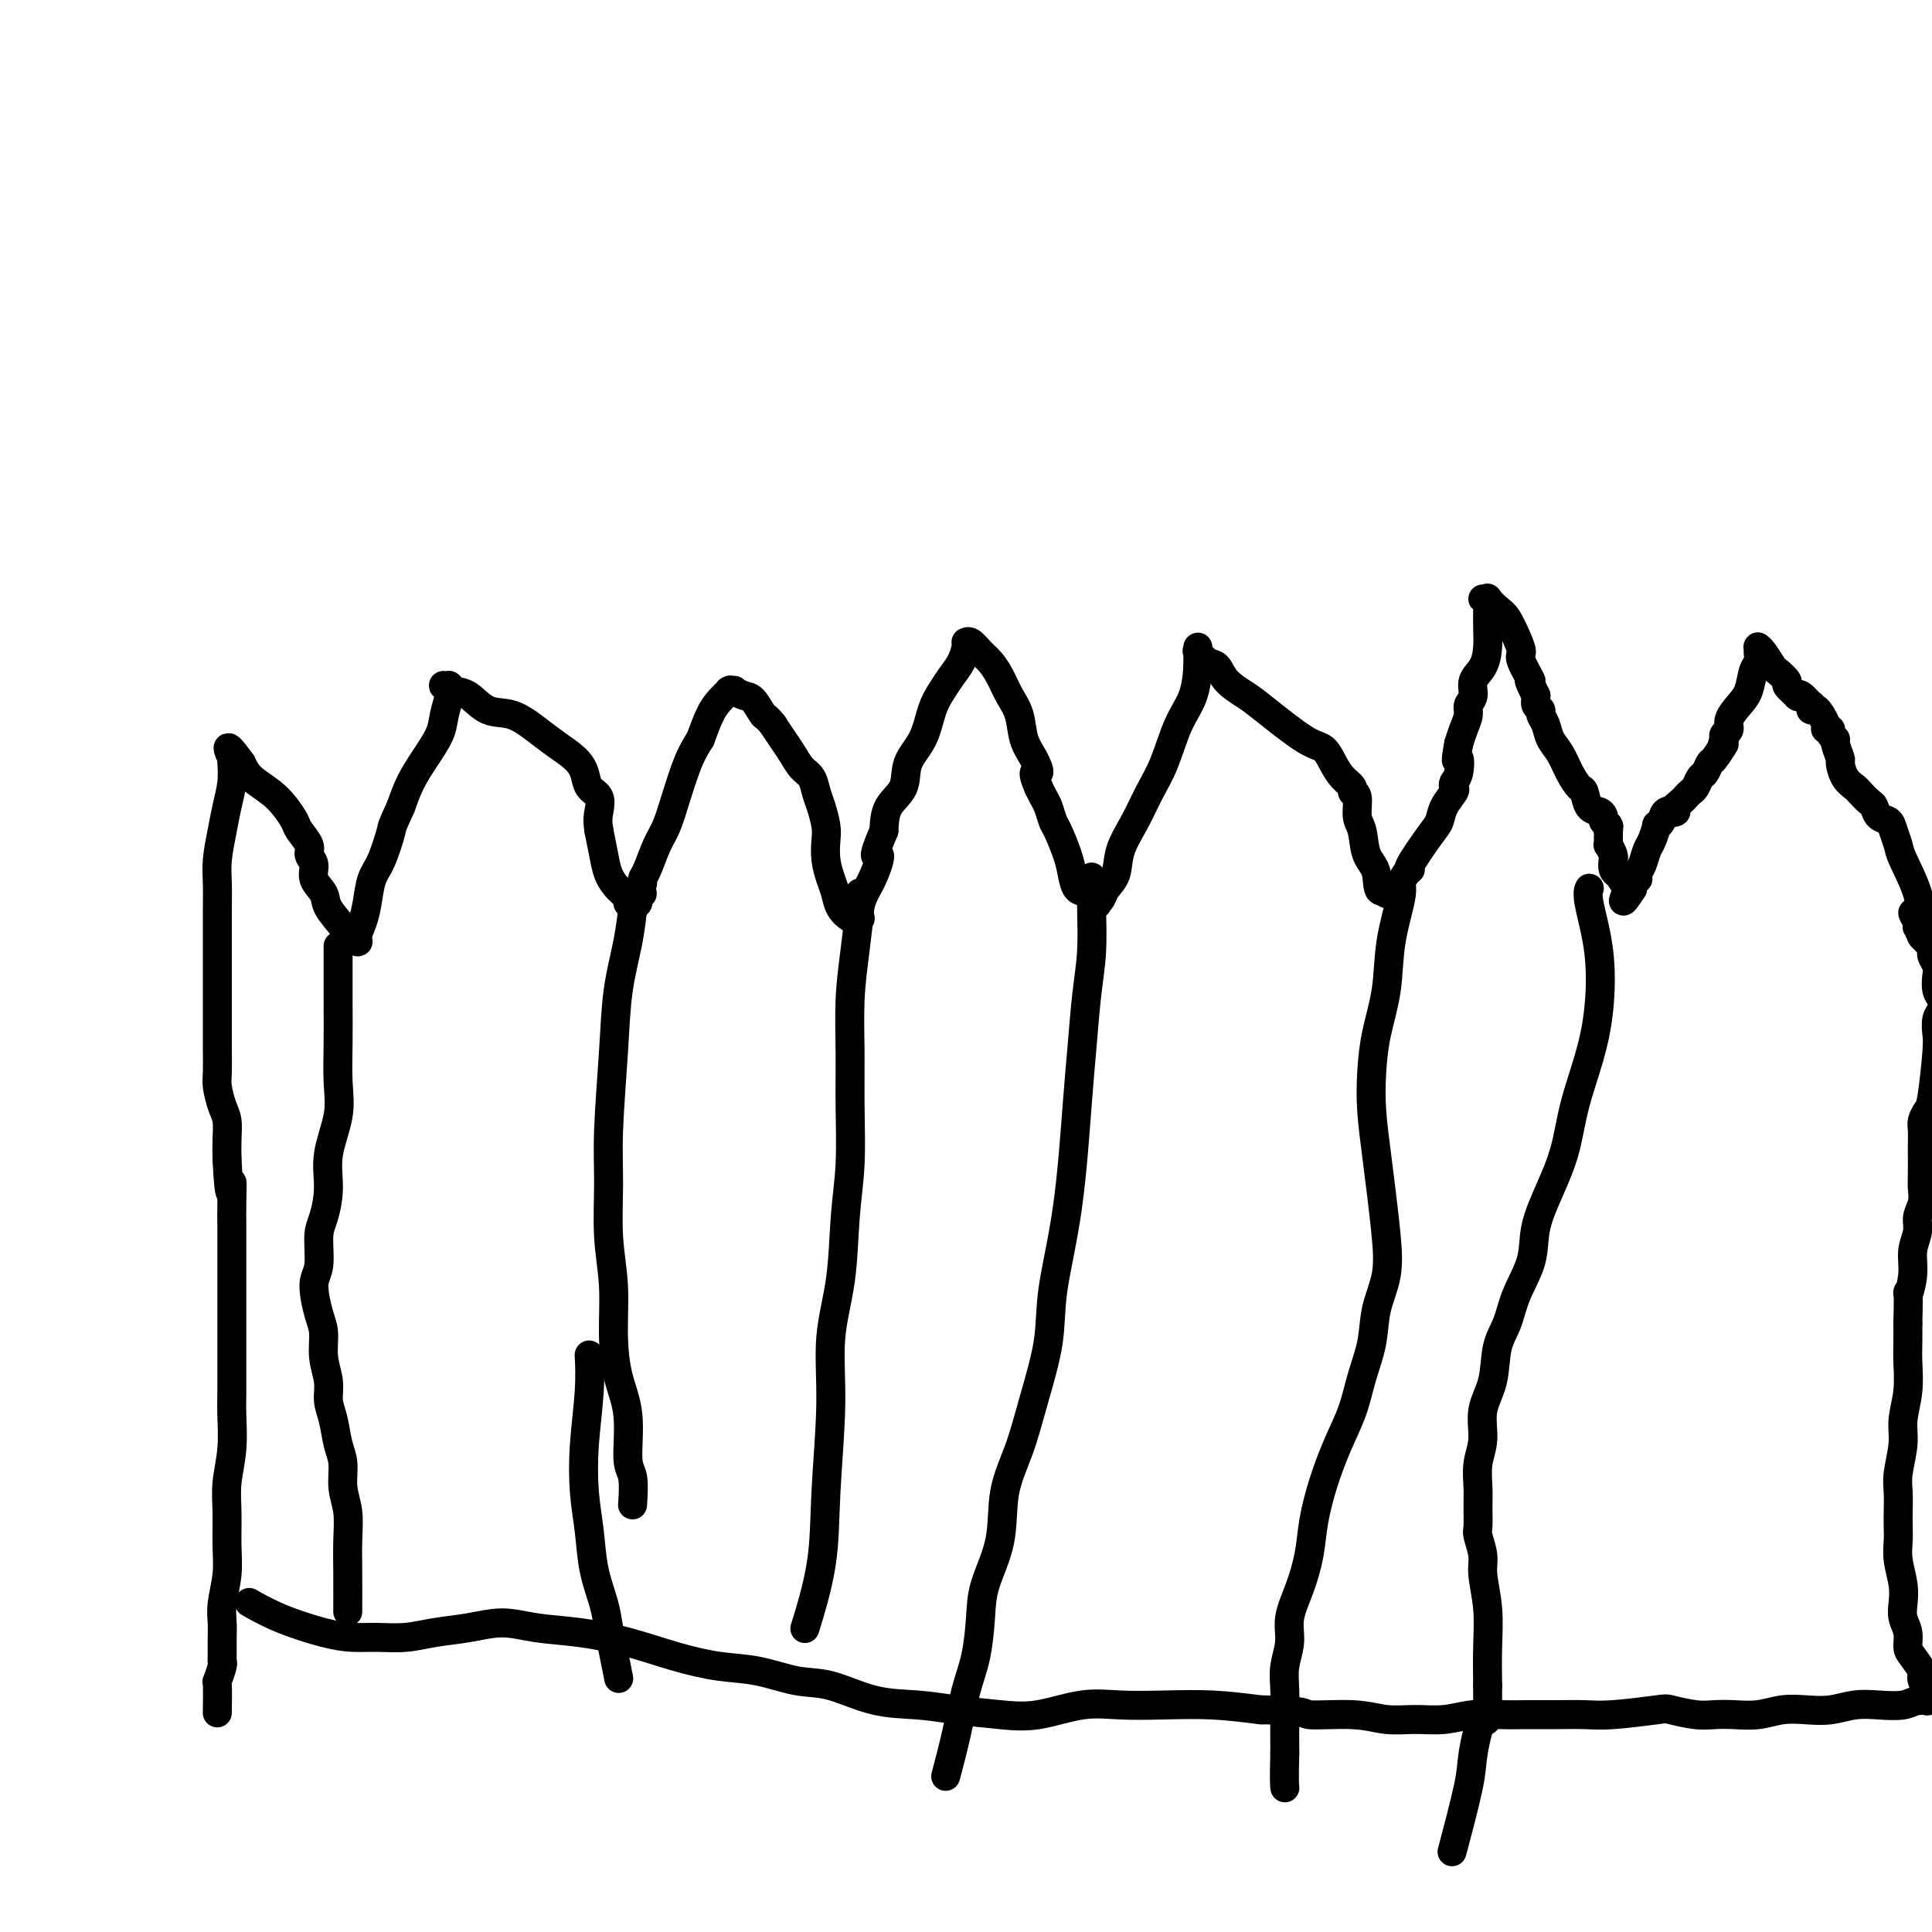<svg viewBox='0 0 400 400' version='1.1' xmlns='http://www.w3.org/2000/svg' xmlns:xlink='http://www.w3.org/1999/xlink'><g fill='none' stroke='#000000' stroke-width='6' stroke-linecap='round' stroke-linejoin='round'><path d='M52,332c0.009,0.005 0.017,0.010 0,0c-0.017,-0.010 -0.060,-0.035 0,0c0.060,0.035 0.224,0.129 0,0c-0.224,-0.129 -0.834,-0.480 0,0c0.834,0.480 3.113,1.790 6,3c2.887,1.210 6.380,2.321 9,3c2.620,0.679 4.365,0.925 6,1c1.635,0.075 3.159,-0.023 5,0c1.841,0.023 3.997,0.167 6,0c2.003,-0.167 3.851,-0.645 6,-1c2.149,-0.355 4.598,-0.588 7,-1c2.402,-0.412 4.757,-1.005 7,-1c2.243,0.005 4.372,0.607 7,1c2.628,0.393 5.753,0.576 9,1c3.247,0.424 6.614,1.087 10,2c3.386,0.913 6.789,2.074 10,3c3.211,0.926 6.228,1.618 9,2c2.772,0.382 5.299,0.455 8,1c2.701,0.545 5.576,1.560 8,2c2.424,0.440 4.397,0.303 7,1c2.603,0.697 5.837,2.227 9,3c3.163,0.773 6.255,0.788 9,1c2.745,0.212 5.144,0.621 8,1c2.856,0.379 6.171,0.729 9,1c2.829,0.271 5.173,0.464 8,0c2.827,-0.464 6.139,-1.586 9,-2c2.861,-0.414 5.272,-0.121 8,0c2.728,0.121 5.773,0.071 9,0c3.227,-0.071 6.636,-0.163 10,0c3.364,0.163 6.682,0.582 10,1'/><path d='M261,354c10.166,0.088 8.580,0.809 10,1c1.420,0.191 5.844,-0.149 9,0c3.156,0.149 5.043,0.786 7,1c1.957,0.214 3.985,0.005 6,0c2.015,-0.005 4.018,0.195 6,0c1.982,-0.195 3.944,-0.785 6,-1c2.056,-0.215 4.207,-0.057 6,0c1.793,0.057 3.227,0.012 5,0c1.773,-0.012 3.886,0.010 6,0c2.114,-0.010 4.228,-0.051 6,0c1.772,0.051 3.201,0.196 6,0c2.799,-0.196 6.968,-0.732 9,-1c2.032,-0.268 1.929,-0.267 3,0c1.071,0.267 3.317,0.800 5,1c1.683,0.200 2.802,0.067 4,0c1.198,-0.067 2.476,-0.070 4,0c1.524,0.070 3.295,0.211 5,0c1.705,-0.211 3.343,-0.775 5,-1c1.657,-0.225 3.332,-0.112 5,0c1.668,0.112 3.328,0.222 5,0c1.672,-0.222 3.355,-0.778 5,-1c1.645,-0.222 3.250,-0.112 5,0c1.750,0.112 3.644,0.226 5,0c1.356,-0.226 2.173,-0.792 3,-1c0.827,-0.208 1.665,-0.060 2,0c0.335,0.060 0.168,0.030 0,0'/><path d='M399,352c15.470,-0.618 4.145,-0.164 0,0c-4.145,0.164 -1.111,0.038 0,0c1.111,-0.038 0.297,0.013 0,0c-0.297,-0.013 -0.079,-0.089 0,0c0.079,0.089 0.017,0.343 0,0c-0.017,-0.343 0.009,-1.283 0,-2c-0.009,-0.717 -0.053,-1.213 0,-1c0.053,0.213 0.204,1.133 0,1c-0.204,-0.133 -0.763,-1.319 -1,-2c-0.237,-0.681 -0.154,-0.857 0,-1c0.154,-0.143 0.377,-0.254 0,-1c-0.377,-0.746 -1.355,-2.128 -2,-3c-0.645,-0.872 -0.956,-1.236 -1,-2c-0.044,-0.764 0.181,-1.929 0,-3c-0.181,-1.071 -0.766,-2.047 -1,-3c-0.234,-0.953 -0.115,-1.883 0,-3c0.115,-1.117 0.227,-2.423 0,-4c-0.227,-1.577 -0.793,-3.426 -1,-5c-0.207,-1.574 -0.057,-2.873 0,-4c0.057,-1.127 0.019,-2.082 0,-3c-0.019,-0.918 -0.020,-1.797 0,-3c0.020,-1.203 0.062,-2.728 0,-4c-0.062,-1.272 -0.227,-2.290 0,-4c0.227,-1.710 0.845,-4.113 1,-6c0.155,-1.887 -0.155,-3.260 0,-5c0.155,-1.740 0.773,-3.848 1,-6c0.227,-2.152 0.061,-4.349 0,-6c-0.061,-1.651 -0.017,-2.758 0,-4c0.017,-1.242 0.009,-2.621 0,-4'/><path d='M395,274c0.244,-8.763 -0.146,-6.171 0,-6c0.146,0.171 0.827,-2.078 1,-4c0.173,-1.922 -0.164,-3.515 0,-5c0.164,-1.485 0.829,-2.861 1,-4c0.171,-1.139 -0.150,-2.042 0,-3c0.150,-0.958 0.772,-1.971 1,-3c0.228,-1.029 0.061,-2.075 0,-3c-0.061,-0.925 -0.017,-1.728 0,-3c0.017,-1.272 0.008,-3.013 0,-4c-0.008,-0.987 -0.013,-1.220 0,-2c0.013,-0.780 0.046,-2.106 0,-3c-0.046,-0.894 -0.170,-1.355 0,-2c0.170,-0.645 0.633,-1.475 1,-2c0.367,-0.525 0.638,-0.745 1,-3c0.362,-2.255 0.816,-6.544 1,-9c0.184,-2.456 0.098,-3.080 0,-4c-0.098,-0.920 -0.209,-2.137 0,-3c0.209,-0.863 0.736,-1.372 1,-2c0.264,-0.628 0.263,-1.376 0,-2c-0.263,-0.624 -0.788,-1.124 -1,-2c-0.212,-0.876 -0.109,-2.130 0,-3c0.109,-0.870 0.225,-1.358 0,-2c-0.225,-0.642 -0.792,-1.440 -1,-2c-0.208,-0.560 -0.056,-0.882 0,-1c0.056,-0.118 0.015,-0.032 0,0c-0.015,0.032 -0.004,0.009 0,0c0.004,-0.009 0.002,-0.005 0,0'/><path d='M400,197c-0.188,-1.652 0.342,-0.782 0,-1c-0.342,-0.218 -1.556,-1.522 -2,-2c-0.444,-0.478 -0.119,-0.128 0,0c0.119,0.128 0.032,0.034 0,0c-0.032,-0.034 -0.009,-0.009 0,0c0.009,0.009 0.002,0.002 0,0c-0.002,-0.002 -0.001,-0.001 0,0c0.001,0.001 0.000,0.000 0,0c-0.000,-0.000 -0.000,-0.000 0,0c0.000,0.000 0.000,0.000 0,0c-0.000,-0.000 -0.000,-0.000 0,0c0.000,0.000 0.000,0.000 0,0c-0.000,-0.000 -0.000,-0.000 0,0c0.000,0.000 0.000,0.000 0,0c-0.000,-0.000 -0.000,-0.000 0,0c0.000,0.000 0.000,0.000 0,0c-0.000,-0.000 -0.000,-0.000 0,0c0.000,0.000 0.000,0.000 0,0'/><path d='M398,194c-0.530,-0.924 -0.856,-1.735 -1,-2c-0.144,-0.265 -0.105,0.016 0,0c0.105,-0.016 0.277,-0.330 0,-1c-0.277,-0.670 -1.002,-1.696 -1,-2c0.002,-0.304 0.733,0.115 1,0c0.267,-0.115 0.072,-0.763 0,-1c-0.072,-0.237 -0.019,-0.064 0,0c0.019,0.064 0.005,0.017 0,0c-0.005,-0.017 -0.001,-0.005 0,0c0.001,0.005 0.000,0.001 0,0c-0.000,-0.001 -0.000,-0.000 0,0c0.000,0.000 0.000,0.000 0,0'/><path d='M398,191c-0.000,-0.000 -0.000,-0.000 0,0c0.000,0.000 0.000,0.000 0,0c-0.000,-0.000 -0.000,-0.000 0,0c0.000,0.000 0.000,0.000 0,0c-0.000,-0.000 -0.000,-0.001 0,0c0.000,0.001 0.000,0.005 0,0c-0.000,-0.005 -0.001,-0.017 0,0c0.001,0.017 0.004,0.065 0,0c-0.004,-0.065 -0.014,-0.243 0,0c0.014,0.243 0.053,0.907 0,0c-0.053,-0.907 -0.198,-3.385 -1,-6c-0.802,-2.615 -2.260,-5.368 -3,-7c-0.740,-1.632 -0.762,-2.143 -1,-3c-0.238,-0.857 -0.693,-2.060 -1,-3c-0.307,-0.940 -0.468,-1.618 -1,-2c-0.532,-0.382 -1.437,-0.469 -2,-1c-0.563,-0.531 -0.784,-1.506 -1,-2c-0.216,-0.494 -0.426,-0.508 -1,-1c-0.574,-0.492 -1.512,-1.464 -2,-2c-0.488,-0.536 -0.527,-0.638 -1,-1c-0.473,-0.362 -1.379,-0.986 -2,-2c-0.621,-1.014 -0.955,-2.418 -1,-3c-0.045,-0.582 0.199,-0.342 0,-1c-0.199,-0.658 -0.842,-2.214 -1,-3c-0.158,-0.786 0.169,-0.801 0,-1c-0.169,-0.199 -0.832,-0.581 -1,-1c-0.168,-0.419 0.161,-0.875 0,-1c-0.161,-0.125 -0.813,0.082 -1,0c-0.187,-0.082 0.089,-0.452 0,-1c-0.089,-0.548 -0.545,-1.274 -1,-2'/><path d='M377,148c-1.219,-2.168 -1.767,-1.089 -2,-1c-0.233,0.089 -0.151,-0.811 0,-1c0.151,-0.189 0.372,0.335 0,0c-0.372,-0.335 -1.338,-1.527 -2,-2c-0.662,-0.473 -1.022,-0.225 -1,0c0.022,0.225 0.424,0.427 0,0c-0.424,-0.427 -1.675,-1.484 -2,-2c-0.325,-0.516 0.277,-0.492 0,-1c-0.277,-0.508 -1.433,-1.548 -2,-2c-0.567,-0.452 -0.544,-0.315 -1,-1c-0.456,-0.685 -1.389,-2.191 -2,-3c-0.611,-0.809 -0.899,-0.920 -1,-1c-0.101,-0.080 -0.015,-0.128 0,0c0.015,0.128 -0.040,0.432 0,1c0.040,0.568 0.175,1.402 0,2c-0.175,0.598 -0.659,0.962 -1,2c-0.341,1.038 -0.540,2.750 -1,4c-0.460,1.250 -1.181,2.037 -2,3c-0.819,0.963 -1.735,2.104 -2,3c-0.265,0.896 0.121,1.549 0,2c-0.121,0.451 -0.749,0.700 -1,1c-0.251,0.300 -0.126,0.650 0,1'/><path d='M357,153c-1.129,2.837 0.048,0.930 0,1c-0.048,0.070 -1.322,2.117 -2,3c-0.678,0.883 -0.759,0.604 -1,1c-0.241,0.396 -0.642,1.468 -1,2c-0.358,0.532 -0.672,0.522 -1,1c-0.328,0.478 -0.671,1.442 -1,2c-0.329,0.558 -0.643,0.710 -1,1c-0.357,0.290 -0.758,0.717 -1,1c-0.242,0.283 -0.327,0.422 -1,1c-0.673,0.578 -1.936,1.595 -2,2c-0.064,0.405 1.069,0.197 1,0c-0.069,-0.197 -1.342,-0.382 -2,0c-0.658,0.382 -0.701,1.333 -1,2c-0.299,0.667 -0.853,1.050 -1,1c-0.147,-0.050 0.115,-0.532 0,0c-0.115,0.532 -0.605,2.080 -1,3c-0.395,0.920 -0.693,1.212 -1,2c-0.307,0.788 -0.622,2.070 -1,3c-0.378,0.930 -0.819,1.507 -1,2c-0.181,0.493 -0.101,0.903 0,1c0.101,0.097 0.223,-0.118 0,0c-0.223,0.118 -0.791,0.570 -1,1c-0.209,0.430 -0.060,0.837 0,1c0.060,0.163 0.030,0.081 0,0'/><path d='M338,184c-3.159,4.882 -1.558,1.587 -1,0c0.558,-1.587 0.073,-1.466 0,-1c-0.073,0.466 0.265,1.276 0,1c-0.265,-0.276 -1.132,-1.638 -2,-3'/><path d='M335,181c-0.403,-0.436 0.089,-0.028 0,0c-0.089,0.028 -0.760,-0.326 -1,-1c-0.240,-0.674 -0.050,-1.668 0,-2c0.050,-0.332 -0.039,-0.002 0,0c0.039,0.002 0.207,-0.325 0,-1c-0.207,-0.675 -0.787,-1.697 -1,-2c-0.213,-0.303 -0.057,0.115 0,0c0.057,-0.115 0.015,-0.763 0,-1c-0.015,-0.237 -0.004,-0.062 0,0c0.004,0.062 0.001,0.013 0,0c-0.001,-0.013 -0.000,0.010 0,0c0.000,-0.010 0.000,-0.055 0,0c-0.000,0.055 -0.000,0.208 0,0c0.000,-0.208 0.000,-0.777 0,-1c-0.000,-0.223 -0.000,-0.098 0,0c0.000,0.098 0.000,0.171 0,0c-0.000,-0.171 -0.000,-0.585 0,-1'/><path d='M333,172c-0.311,-1.333 -0.087,-0.165 0,0c0.087,0.165 0.037,-0.674 0,-1c-0.037,-0.326 -0.063,-0.139 0,0c0.063,0.139 0.213,0.231 0,0c-0.213,-0.231 -0.791,-0.783 -1,-1c-0.209,-0.217 -0.049,-0.097 0,0c0.049,0.097 -0.015,0.173 0,0c0.015,-0.173 0.107,-0.594 0,-1c-0.107,-0.406 -0.413,-0.796 -1,-1c-0.587,-0.204 -1.455,-0.221 -2,-1c-0.545,-0.779 -0.766,-2.319 -1,-3c-0.234,-0.681 -0.482,-0.504 -1,-1c-0.518,-0.496 -1.306,-1.667 -2,-3c-0.694,-1.333 -1.295,-2.830 -2,-4c-0.705,-1.170 -1.513,-2.015 -2,-3c-0.487,-0.985 -0.652,-2.111 -1,-3c-0.348,-0.889 -0.878,-1.539 -1,-2c-0.122,-0.461 0.163,-0.731 0,-1c-0.163,-0.269 -0.776,-0.536 -1,-1c-0.224,-0.464 -0.060,-1.125 0,-1c0.060,0.125 0.017,1.036 0,1c-0.017,-0.036 -0.009,-1.018 0,-2'/><path d='M318,144c-2.423,-4.792 -0.981,-2.772 -1,-3c-0.019,-0.228 -1.499,-2.704 -2,-4c-0.501,-1.296 -0.023,-1.413 0,-2c0.023,-0.587 -0.409,-1.646 -1,-3c-0.591,-1.354 -1.340,-3.004 -2,-4c-0.660,-0.996 -1.231,-1.339 -2,-2c-0.769,-0.661 -1.737,-1.641 -2,-2c-0.263,-0.359 0.178,-0.096 0,0c-0.178,0.096 -0.976,0.026 -1,0c-0.024,-0.026 0.726,-0.007 1,0c0.274,0.007 0.074,0.001 0,0c-0.074,-0.001 -0.020,0.004 0,0c0.020,-0.004 0.005,-0.017 0,0c-0.005,0.017 -0.001,0.065 0,0c0.001,-0.065 -0.001,-0.243 0,0c0.001,0.243 0.007,0.907 0,2c-0.007,1.093 -0.025,2.614 0,4c0.025,1.386 0.094,2.637 0,4c-0.094,1.363 -0.350,2.840 -1,4c-0.650,1.160 -1.694,2.004 -2,3c-0.306,0.996 0.125,2.142 0,3c-0.125,0.858 -0.807,1.426 -1,2c-0.193,0.574 0.102,1.155 0,2c-0.102,0.845 -0.601,1.956 -1,3c-0.399,1.044 -0.700,2.022 -1,3'/><path d='M302,154c-0.944,5.167 -0.304,3.085 0,3c0.304,-0.085 0.271,1.828 0,3c-0.271,1.172 -0.779,1.602 -1,2c-0.221,0.398 -0.154,0.763 0,1c0.154,0.237 0.394,0.344 0,1c-0.394,0.656 -1.422,1.860 -2,3c-0.578,1.140 -0.708,2.216 -1,3c-0.292,0.784 -0.748,1.276 -2,3c-1.252,1.724 -3.301,4.682 -4,6c-0.699,1.318 -0.046,0.998 0,1c0.046,0.002 -0.513,0.325 -1,1c-0.487,0.675 -0.901,1.701 -1,2c-0.099,0.299 0.117,-0.130 0,0c-0.117,0.130 -0.566,0.819 -1,1c-0.434,0.181 -0.852,-0.147 -1,0c-0.148,0.147 -0.026,0.769 0,1c0.026,0.231 -0.045,0.072 0,0c0.045,-0.072 0.204,-0.058 0,0c-0.204,0.058 -0.773,0.159 -1,0c-0.227,-0.159 -0.114,-0.580 0,-1'/><path d='M287,184c-2.045,1.656 -1.657,-1.203 -2,-3c-0.343,-1.797 -1.417,-2.534 -2,-4c-0.583,-1.466 -0.677,-3.663 -1,-5c-0.323,-1.337 -0.877,-1.813 -1,-3c-0.123,-1.187 0.185,-3.083 0,-4c-0.185,-0.917 -0.864,-0.855 -1,-1c-0.136,-0.145 0.271,-0.496 0,-1c-0.271,-0.504 -1.220,-1.160 -2,-2c-0.780,-0.840 -1.390,-1.862 -2,-3c-0.610,-1.138 -1.221,-2.390 -2,-3c-0.779,-0.610 -1.728,-0.577 -4,-2c-2.272,-1.423 -5.868,-4.302 -8,-6c-2.132,-1.698 -2.799,-2.214 -4,-3c-1.201,-0.786 -2.935,-1.843 -4,-3c-1.065,-1.157 -1.462,-2.414 -2,-3c-0.538,-0.586 -1.216,-0.501 -2,-1c-0.784,-0.499 -1.674,-1.582 -2,-2c-0.326,-0.418 -0.087,-0.170 0,0c0.087,0.170 0.023,0.262 0,0c-0.023,-0.262 -0.006,-0.878 0,-1c0.006,-0.122 0.002,0.251 0,1c-0.002,0.749 -0.001,1.875 0,3'/><path d='M248,138c-0.083,1.568 -0.290,3.989 -1,6c-0.710,2.011 -1.924,3.611 -3,6c-1.076,2.389 -2.013,5.567 -3,8c-0.987,2.433 -2.022,4.122 -3,6c-0.978,1.878 -1.897,3.946 -3,6c-1.103,2.054 -2.390,4.095 -3,6c-0.610,1.905 -0.542,3.673 -1,5c-0.458,1.327 -1.442,2.214 -2,3c-0.558,0.786 -0.691,1.471 -1,2c-0.309,0.529 -0.793,0.900 -1,1c-0.207,0.100 -0.136,-0.073 0,0c0.136,0.073 0.336,0.391 0,0c-0.336,-0.391 -1.207,-1.492 -2,-2c-0.793,-0.508 -1.508,-0.425 -2,-1c-0.492,-0.575 -0.762,-1.810 -1,-3c-0.238,-1.190 -0.445,-2.335 -1,-4c-0.555,-1.665 -1.458,-3.849 -2,-5c-0.542,-1.151 -0.723,-1.267 -1,-2c-0.277,-0.733 -0.652,-2.082 -1,-3c-0.348,-0.918 -0.671,-1.405 -1,-2c-0.329,-0.595 -0.665,-1.297 -1,-2'/><path d='M215,163c-1.826,-4.257 -0.390,-2.900 0,-3c0.390,-0.100 -0.266,-1.657 -1,-3c-0.734,-1.343 -1.548,-2.471 -2,-4c-0.452,-1.529 -0.544,-3.459 -1,-5c-0.456,-1.541 -1.278,-2.694 -2,-4c-0.722,-1.306 -1.346,-2.767 -2,-4c-0.654,-1.233 -1.338,-2.239 -2,-3c-0.662,-0.761 -1.302,-1.276 -2,-2c-0.698,-0.724 -1.454,-1.657 -2,-2c-0.546,-0.343 -0.880,-0.097 -1,0c-0.120,0.097 -0.024,0.045 0,0c0.024,-0.045 -0.024,-0.084 0,0c0.024,0.084 0.119,0.292 0,1c-0.119,0.708 -0.453,1.918 -1,3c-0.547,1.082 -1.306,2.038 -2,3c-0.694,0.962 -1.322,1.930 -2,3c-0.678,1.070 -1.408,2.242 -2,4c-0.592,1.758 -1.048,4.104 -2,6c-0.952,1.896 -2.399,3.343 -3,5c-0.601,1.657 -0.354,3.523 -1,5c-0.646,1.477 -2.185,2.565 -3,4c-0.815,1.435 -0.908,3.218 -1,5'/><path d='M183,172c-2.979,6.977 -1.425,4.921 -1,5c0.425,0.079 -0.277,2.294 -1,4c-0.723,1.706 -1.465,2.901 -2,4c-0.535,1.099 -0.863,2.100 -1,3c-0.137,0.900 -0.082,1.700 0,2c0.082,0.300 0.191,0.099 0,0c-0.191,-0.099 -0.681,-0.098 -1,0c-0.319,0.098 -0.467,0.291 -1,0c-0.533,-0.291 -1.449,-1.068 -2,-2c-0.551,-0.932 -0.735,-2.019 -1,-3c-0.265,-0.981 -0.610,-1.855 -1,-3c-0.390,-1.145 -0.826,-2.560 -1,-4c-0.174,-1.440 -0.087,-2.903 0,-4c0.087,-1.097 0.175,-1.826 0,-3c-0.175,-1.174 -0.613,-2.793 -1,-4c-0.387,-1.207 -0.722,-2.003 -1,-3c-0.278,-0.997 -0.497,-2.195 -1,-3c-0.503,-0.805 -1.289,-1.216 -2,-2c-0.711,-0.784 -1.345,-1.942 -2,-3c-0.655,-1.058 -1.330,-2.017 -2,-3c-0.670,-0.983 -1.335,-1.992 -2,-3'/><path d='M160,150c-1.593,-1.985 -1.574,-1.446 -2,-2c-0.426,-0.554 -1.296,-2.201 -2,-3c-0.704,-0.799 -1.242,-0.750 -2,-1c-0.758,-0.250 -1.738,-0.799 -2,-1c-0.262,-0.201 0.193,-0.054 0,0c-0.193,0.054 -1.032,0.014 -1,0c0.032,-0.014 0.937,-0.004 1,0c0.063,0.004 -0.716,0.001 -1,0c-0.284,-0.001 -0.075,-0.002 0,0c0.075,0.002 0.014,0.006 0,0c-0.014,-0.006 0.018,-0.022 0,0c-0.018,0.022 -0.088,0.083 0,0c0.088,-0.083 0.333,-0.311 0,0c-0.333,0.311 -1.243,1.161 -2,2c-0.757,0.839 -1.359,1.668 -2,3c-0.641,1.332 -1.320,3.166 -2,5'/><path d='M145,153c-1.667,2.627 -2.334,4.195 -3,6c-0.666,1.805 -1.331,3.845 -2,6c-0.669,2.155 -1.341,4.423 -2,6c-0.659,1.577 -1.304,2.464 -2,4c-0.696,1.536 -1.442,3.722 -2,5c-0.558,1.278 -0.929,1.649 -1,2c-0.071,0.351 0.159,0.681 0,1c-0.159,0.319 -0.708,0.625 -1,1c-0.292,0.375 -0.327,0.817 0,1c0.327,0.183 1.017,0.105 1,0c-0.017,-0.105 -0.741,-0.238 -1,0c-0.259,0.238 -0.054,0.848 0,1c0.054,0.152 -0.042,-0.155 0,0c0.042,0.155 0.223,0.771 0,1c-0.223,0.229 -0.850,0.070 -1,0c-0.150,-0.070 0.177,-0.052 0,0c-0.177,0.052 -0.860,0.136 -1,0c-0.140,-0.136 0.261,-0.492 0,-1c-0.261,-0.508 -1.183,-1.167 -2,-2c-0.817,-0.833 -1.528,-1.840 -2,-3c-0.472,-1.160 -0.706,-2.474 -1,-4c-0.294,-1.526 -0.647,-3.263 -1,-5'/><path d='M124,172c-0.339,-2.138 -0.186,-2.984 0,-4c0.186,-1.016 0.406,-2.200 0,-3c-0.406,-0.800 -1.437,-1.214 -2,-2c-0.563,-0.786 -0.659,-1.945 -1,-3c-0.341,-1.055 -0.926,-2.007 -2,-3c-1.074,-0.993 -2.636,-2.028 -4,-3c-1.364,-0.972 -2.529,-1.881 -4,-3c-1.471,-1.119 -3.249,-2.447 -5,-3c-1.751,-0.553 -3.475,-0.330 -5,-1c-1.525,-0.670 -2.850,-2.232 -4,-3c-1.150,-0.768 -2.126,-0.741 -3,-1c-0.874,-0.259 -1.646,-0.803 -2,-1c-0.354,-0.197 -0.290,-0.049 0,0c0.290,0.049 0.806,-0.003 1,0c0.194,0.003 0.065,0.061 0,0c-0.065,-0.061 -0.064,-0.240 0,0c0.064,0.240 0.193,0.898 0,2c-0.193,1.102 -0.709,2.646 -1,4c-0.291,1.354 -0.356,2.518 -1,4c-0.644,1.482 -1.866,3.284 -3,5c-1.134,1.716 -2.181,3.348 -3,5c-0.819,1.652 -1.409,3.326 -2,5'/><path d='M83,167c-2.062,4.528 -1.718,3.849 -2,5c-0.282,1.151 -1.190,4.133 -2,6c-0.810,1.867 -1.521,2.620 -2,4c-0.479,1.380 -0.724,3.386 -1,5c-0.276,1.614 -0.583,2.835 -1,4c-0.417,1.165 -0.946,2.275 -1,3c-0.054,0.725 0.366,1.065 0,1c-0.366,-0.065 -1.517,-0.534 -2,-1c-0.483,-0.466 -0.296,-0.929 -1,-2c-0.704,-1.071 -2.298,-2.748 -3,-4c-0.702,-1.252 -0.512,-2.077 -1,-3c-0.488,-0.923 -1.654,-1.942 -2,-3c-0.346,-1.058 0.129,-2.155 0,-3c-0.129,-0.845 -0.863,-1.437 -1,-2c-0.137,-0.563 0.324,-1.098 0,-2c-0.324,-0.902 -1.431,-2.170 -2,-3c-0.569,-0.830 -0.600,-1.222 -1,-2c-0.400,-0.778 -1.169,-1.940 -2,-3c-0.831,-1.060 -1.724,-2.016 -3,-3c-1.276,-0.984 -2.936,-1.995 -4,-3c-1.064,-1.005 -1.532,-2.002 -2,-3'/><path d='M50,158c-4.166,-5.790 -2.580,-2.266 -2,-1c0.580,1.266 0.155,0.273 0,0c-0.155,-0.273 -0.041,0.172 0,0c0.041,-0.172 0.008,-0.963 0,-1c-0.008,-0.037 0.009,0.680 0,1c-0.009,0.320 -0.045,0.244 0,1c0.045,0.756 0.170,2.343 0,4c-0.170,1.657 -0.634,3.385 -1,5c-0.366,1.615 -0.634,3.119 -1,5c-0.366,1.881 -0.830,4.141 -1,6c-0.170,1.859 -0.046,3.319 0,5c0.046,1.681 0.012,3.583 0,5c-0.012,1.417 -0.003,2.349 0,4c0.003,1.651 0.001,4.021 0,6c-0.001,1.979 -0.000,3.568 0,5c0.000,1.432 0.000,2.708 0,4c-0.000,1.292 -0.001,2.599 0,4c0.001,1.401 0.003,2.896 0,4c-0.003,1.104 -0.011,1.817 0,3c0.011,1.183 0.041,2.837 0,4c-0.041,1.163 -0.155,1.837 0,3c0.155,1.163 0.578,2.817 1,4c0.422,1.183 0.845,1.895 1,3c0.155,1.105 0.044,2.601 0,4c-0.044,1.399 -0.022,2.699 0,4'/><path d='M47,240c0.536,10.549 0.876,5.921 1,5c0.124,-0.921 0.033,1.867 0,4c-0.033,2.133 -0.009,3.613 0,5c0.009,1.387 0.002,2.682 0,4c-0.002,1.318 -0.001,2.658 0,4c0.001,1.342 0.000,2.685 0,4c-0.000,1.315 0.000,2.602 0,4c-0.000,1.398 -0.000,2.906 0,4c0.000,1.094 0.001,1.774 0,3c-0.001,1.226 -0.004,2.998 0,5c0.004,2.002 0.015,4.234 0,6c-0.015,1.766 -0.057,3.065 0,5c0.057,1.935 0.212,4.504 0,7c-0.212,2.496 -0.793,4.919 -1,7c-0.207,2.081 -0.041,3.820 0,6c0.041,2.180 -0.041,4.801 0,7c0.041,2.199 0.207,3.976 0,6c-0.207,2.024 -0.788,4.296 -1,6c-0.212,1.704 -0.057,2.841 0,4c0.057,1.159 0.015,2.338 0,3c-0.015,0.662 -0.003,0.805 0,1c0.003,0.195 -0.003,0.442 0,1c0.003,0.558 0.015,1.427 0,2c-0.015,0.573 -0.057,0.852 0,1c0.057,0.148 0.211,0.167 0,1c-0.211,0.833 -0.789,2.481 -1,3c-0.211,0.519 -0.057,-0.091 0,1c0.057,1.091 0.016,3.883 0,5c-0.016,1.117 -0.008,0.558 0,0'/><path d='M70,196c0.000,0.003 0.000,0.006 0,0c-0.000,-0.006 -0.000,-0.021 0,0c0.000,0.021 0.000,0.078 0,0c-0.000,-0.078 -0.001,-0.291 0,0c0.001,0.291 0.002,1.085 0,3c-0.002,1.915 -0.008,4.951 0,8c0.008,3.049 0.031,6.113 0,9c-0.031,2.887 -0.116,5.599 0,8c0.116,2.401 0.433,4.492 0,7c-0.433,2.508 -1.618,5.434 -2,8c-0.382,2.566 0.037,4.770 0,7c-0.037,2.230 -0.529,4.484 -1,6c-0.471,1.516 -0.921,2.294 -1,4c-0.079,1.706 0.212,4.338 0,6c-0.212,1.662 -0.929,2.352 -1,4c-0.071,1.648 0.502,4.254 1,6c0.498,1.746 0.921,2.633 1,4c0.079,1.367 -0.186,3.216 0,5c0.186,1.784 0.825,3.505 1,5c0.175,1.495 -0.112,2.766 0,4c0.112,1.234 0.622,2.432 1,4c0.378,1.568 0.623,3.506 1,5c0.377,1.494 0.886,2.546 1,4c0.114,1.454 -0.166,3.312 0,5c0.166,1.688 0.776,3.206 1,5c0.224,1.794 0.060,3.862 0,6c-0.060,2.138 -0.016,4.345 0,7c0.016,2.655 0.005,5.759 0,7c-0.005,1.241 -0.002,0.621 0,0'/><path d='M132,187c0.000,0.000 0.000,0.000 0,0c0.000,0.000 0.000,0.000 0,0c0.000,0.000 0.000,0.000 0,0c0.000,0.000 0.000,0.000 0,0'/><path d='M131,188c0.004,-0.041 0.008,-0.081 0,0c-0.008,0.081 -0.029,0.284 0,0c0.029,-0.284 0.109,-1.055 0,0c-0.109,1.055 -0.407,3.936 -1,7c-0.593,3.064 -1.480,6.311 -2,10c-0.520,3.689 -0.671,7.820 -1,13c-0.329,5.180 -0.835,11.411 -1,16c-0.165,4.589 0.010,7.537 0,11c-0.010,3.463 -0.205,7.439 0,11c0.205,3.561 0.810,6.705 1,10c0.190,3.295 -0.036,6.742 0,10c0.036,3.258 0.335,6.327 1,9c0.665,2.673 1.695,4.948 2,8c0.305,3.052 -0.114,6.880 0,9c0.114,2.120 0.761,2.532 1,4c0.239,1.468 0.068,3.991 0,5c-0.068,1.009 -0.034,0.505 0,0'/><path d='M122,281c-0.002,-0.038 -0.004,-0.076 0,0c0.004,0.076 0.014,0.265 0,0c-0.014,-0.265 -0.053,-0.983 0,0c0.053,0.983 0.198,3.667 0,7c-0.198,3.333 -0.740,7.314 -1,11c-0.260,3.686 -0.238,7.076 0,10c0.238,2.924 0.694,5.382 1,8c0.306,2.618 0.464,5.396 1,8c0.536,2.604 1.450,5.035 2,7c0.550,1.965 0.735,3.465 1,5c0.265,1.535 0.610,3.106 1,5c0.390,1.894 0.826,4.113 1,5c0.174,0.887 0.087,0.444 0,0'/><path d='M178,185c0.006,0.035 0.012,0.069 0,0c-0.012,-0.069 -0.042,-0.242 0,0c0.042,0.242 0.155,0.898 0,3c-0.155,2.102 -0.576,5.650 -1,9c-0.424,3.350 -0.849,6.500 -1,10c-0.151,3.500 -0.028,7.348 0,11c0.028,3.652 -0.039,7.107 0,11c0.039,3.893 0.183,8.222 0,12c-0.183,3.778 -0.694,7.004 -1,11c-0.306,3.996 -0.409,8.760 -1,13c-0.591,4.240 -1.672,7.954 -2,12c-0.328,4.046 0.097,8.424 0,14c-0.097,5.576 -0.717,12.350 -1,18c-0.283,5.650 -0.230,10.175 -1,15c-0.770,4.825 -2.363,9.950 -3,12c-0.637,2.050 -0.319,1.025 0,0'/><path d='M226,182c0.000,-0.002 0.000,-0.005 0,0c-0.000,0.005 -0.000,0.017 0,0c0.000,-0.017 0.001,-0.062 0,0c-0.001,0.062 -0.003,0.230 0,0c0.003,-0.230 0.012,-0.858 0,0c-0.012,0.858 -0.044,3.203 0,6c0.044,2.797 0.165,6.046 0,9c-0.165,2.954 -0.615,5.613 -1,9c-0.385,3.387 -0.703,7.502 -1,11c-0.297,3.498 -0.572,6.378 -1,12c-0.428,5.622 -1.009,13.985 -2,21c-0.991,7.015 -2.392,12.683 -3,17c-0.608,4.317 -0.423,7.284 -1,11c-0.577,3.716 -1.916,8.180 -3,12c-1.084,3.820 -1.912,6.997 -3,10c-1.088,3.003 -2.437,5.831 -3,9c-0.563,3.169 -0.339,6.679 -1,10c-0.661,3.321 -2.207,6.453 -3,9c-0.793,2.547 -0.833,4.508 -1,7c-0.167,2.492 -0.462,5.513 -1,8c-0.538,2.487 -1.319,4.440 -2,7c-0.681,2.560 -1.260,5.728 -2,9c-0.740,3.272 -1.640,6.649 -2,8c-0.360,1.351 -0.180,0.675 0,0'/><path d='M290,183c0.000,0.000 0.000,0.000 0,0c-0.000,-0.000 -0.001,-0.001 0,0c0.001,0.001 0.002,0.005 0,0c-0.002,-0.005 -0.008,-0.018 0,0c0.008,0.018 0.028,0.066 0,0c-0.028,-0.066 -0.105,-0.246 0,0c0.105,0.246 0.393,0.920 0,3c-0.393,2.080 -1.465,5.567 -2,9c-0.535,3.433 -0.533,6.811 -1,10c-0.467,3.189 -1.404,6.190 -2,9c-0.596,2.810 -0.850,5.428 -1,8c-0.150,2.572 -0.196,5.099 0,8c0.196,2.901 0.634,6.178 1,9c0.366,2.822 0.660,5.190 1,8c0.340,2.810 0.726,6.062 1,9c0.274,2.938 0.436,5.561 0,8c-0.436,2.439 -1.471,4.694 -2,7c-0.529,2.306 -0.554,4.662 -1,7c-0.446,2.338 -1.314,4.658 -2,7c-0.686,2.342 -1.191,4.707 -2,7c-0.809,2.293 -1.921,4.513 -3,7c-1.079,2.487 -2.125,5.242 -3,8c-0.875,2.758 -1.578,5.521 -2,8c-0.422,2.479 -0.562,4.676 -1,7c-0.438,2.324 -1.175,4.777 -2,7c-0.825,2.223 -1.738,4.217 -2,6c-0.262,1.783 0.126,3.356 0,5c-0.126,1.644 -0.766,3.358 -1,5c-0.234,1.642 -0.063,3.211 0,5c0.063,1.789 0.018,3.797 0,6c-0.018,2.203 -0.009,4.602 0,7'/><path d='M266,363c-0.156,5.911 -0.044,6.689 0,7c0.044,0.311 0.022,0.156 0,0'/><path d='M329,184c0.000,-0.001 0.001,-0.001 0,0c-0.001,0.001 -0.002,0.004 0,0c0.002,-0.004 0.008,-0.016 0,0c-0.008,0.016 -0.029,0.058 0,0c0.029,-0.058 0.108,-0.218 0,0c-0.108,0.218 -0.403,0.813 0,3c0.403,2.187 1.504,5.965 2,10c0.496,4.035 0.387,8.327 0,12c-0.387,3.673 -1.053,6.728 -2,10c-0.947,3.272 -2.174,6.760 -3,10c-0.826,3.240 -1.250,6.230 -2,9c-0.750,2.770 -1.825,5.318 -3,8c-1.175,2.682 -2.452,5.499 -3,8c-0.548,2.501 -0.369,4.688 -1,7c-0.631,2.312 -2.072,4.749 -3,7c-0.928,2.251 -1.344,4.317 -2,6c-0.656,1.683 -1.553,2.984 -2,5c-0.447,2.016 -0.446,4.748 -1,7c-0.554,2.252 -1.665,4.022 -2,6c-0.335,1.978 0.107,4.162 0,6c-0.107,1.838 -0.762,3.330 -1,5c-0.238,1.670 -0.060,3.518 0,5c0.060,1.482 0.001,2.599 0,4c-0.001,1.401 0.056,3.085 0,4c-0.056,0.915 -0.225,1.060 0,2c0.225,0.940 0.845,2.675 1,4c0.155,1.325 -0.154,2.242 0,4c0.154,1.758 0.772,4.358 1,7c0.228,2.642 0.065,5.326 0,8c-0.065,2.674 -0.033,5.337 0,8'/><path d='M308,349c0.046,10.041 -0.338,6.644 -1,7c-0.662,0.356 -1.600,4.467 -2,7c-0.400,2.533 -0.262,3.490 -1,7c-0.738,3.510 -2.354,9.574 -3,12c-0.646,2.426 -0.323,1.213 0,0'/></g>
</svg>